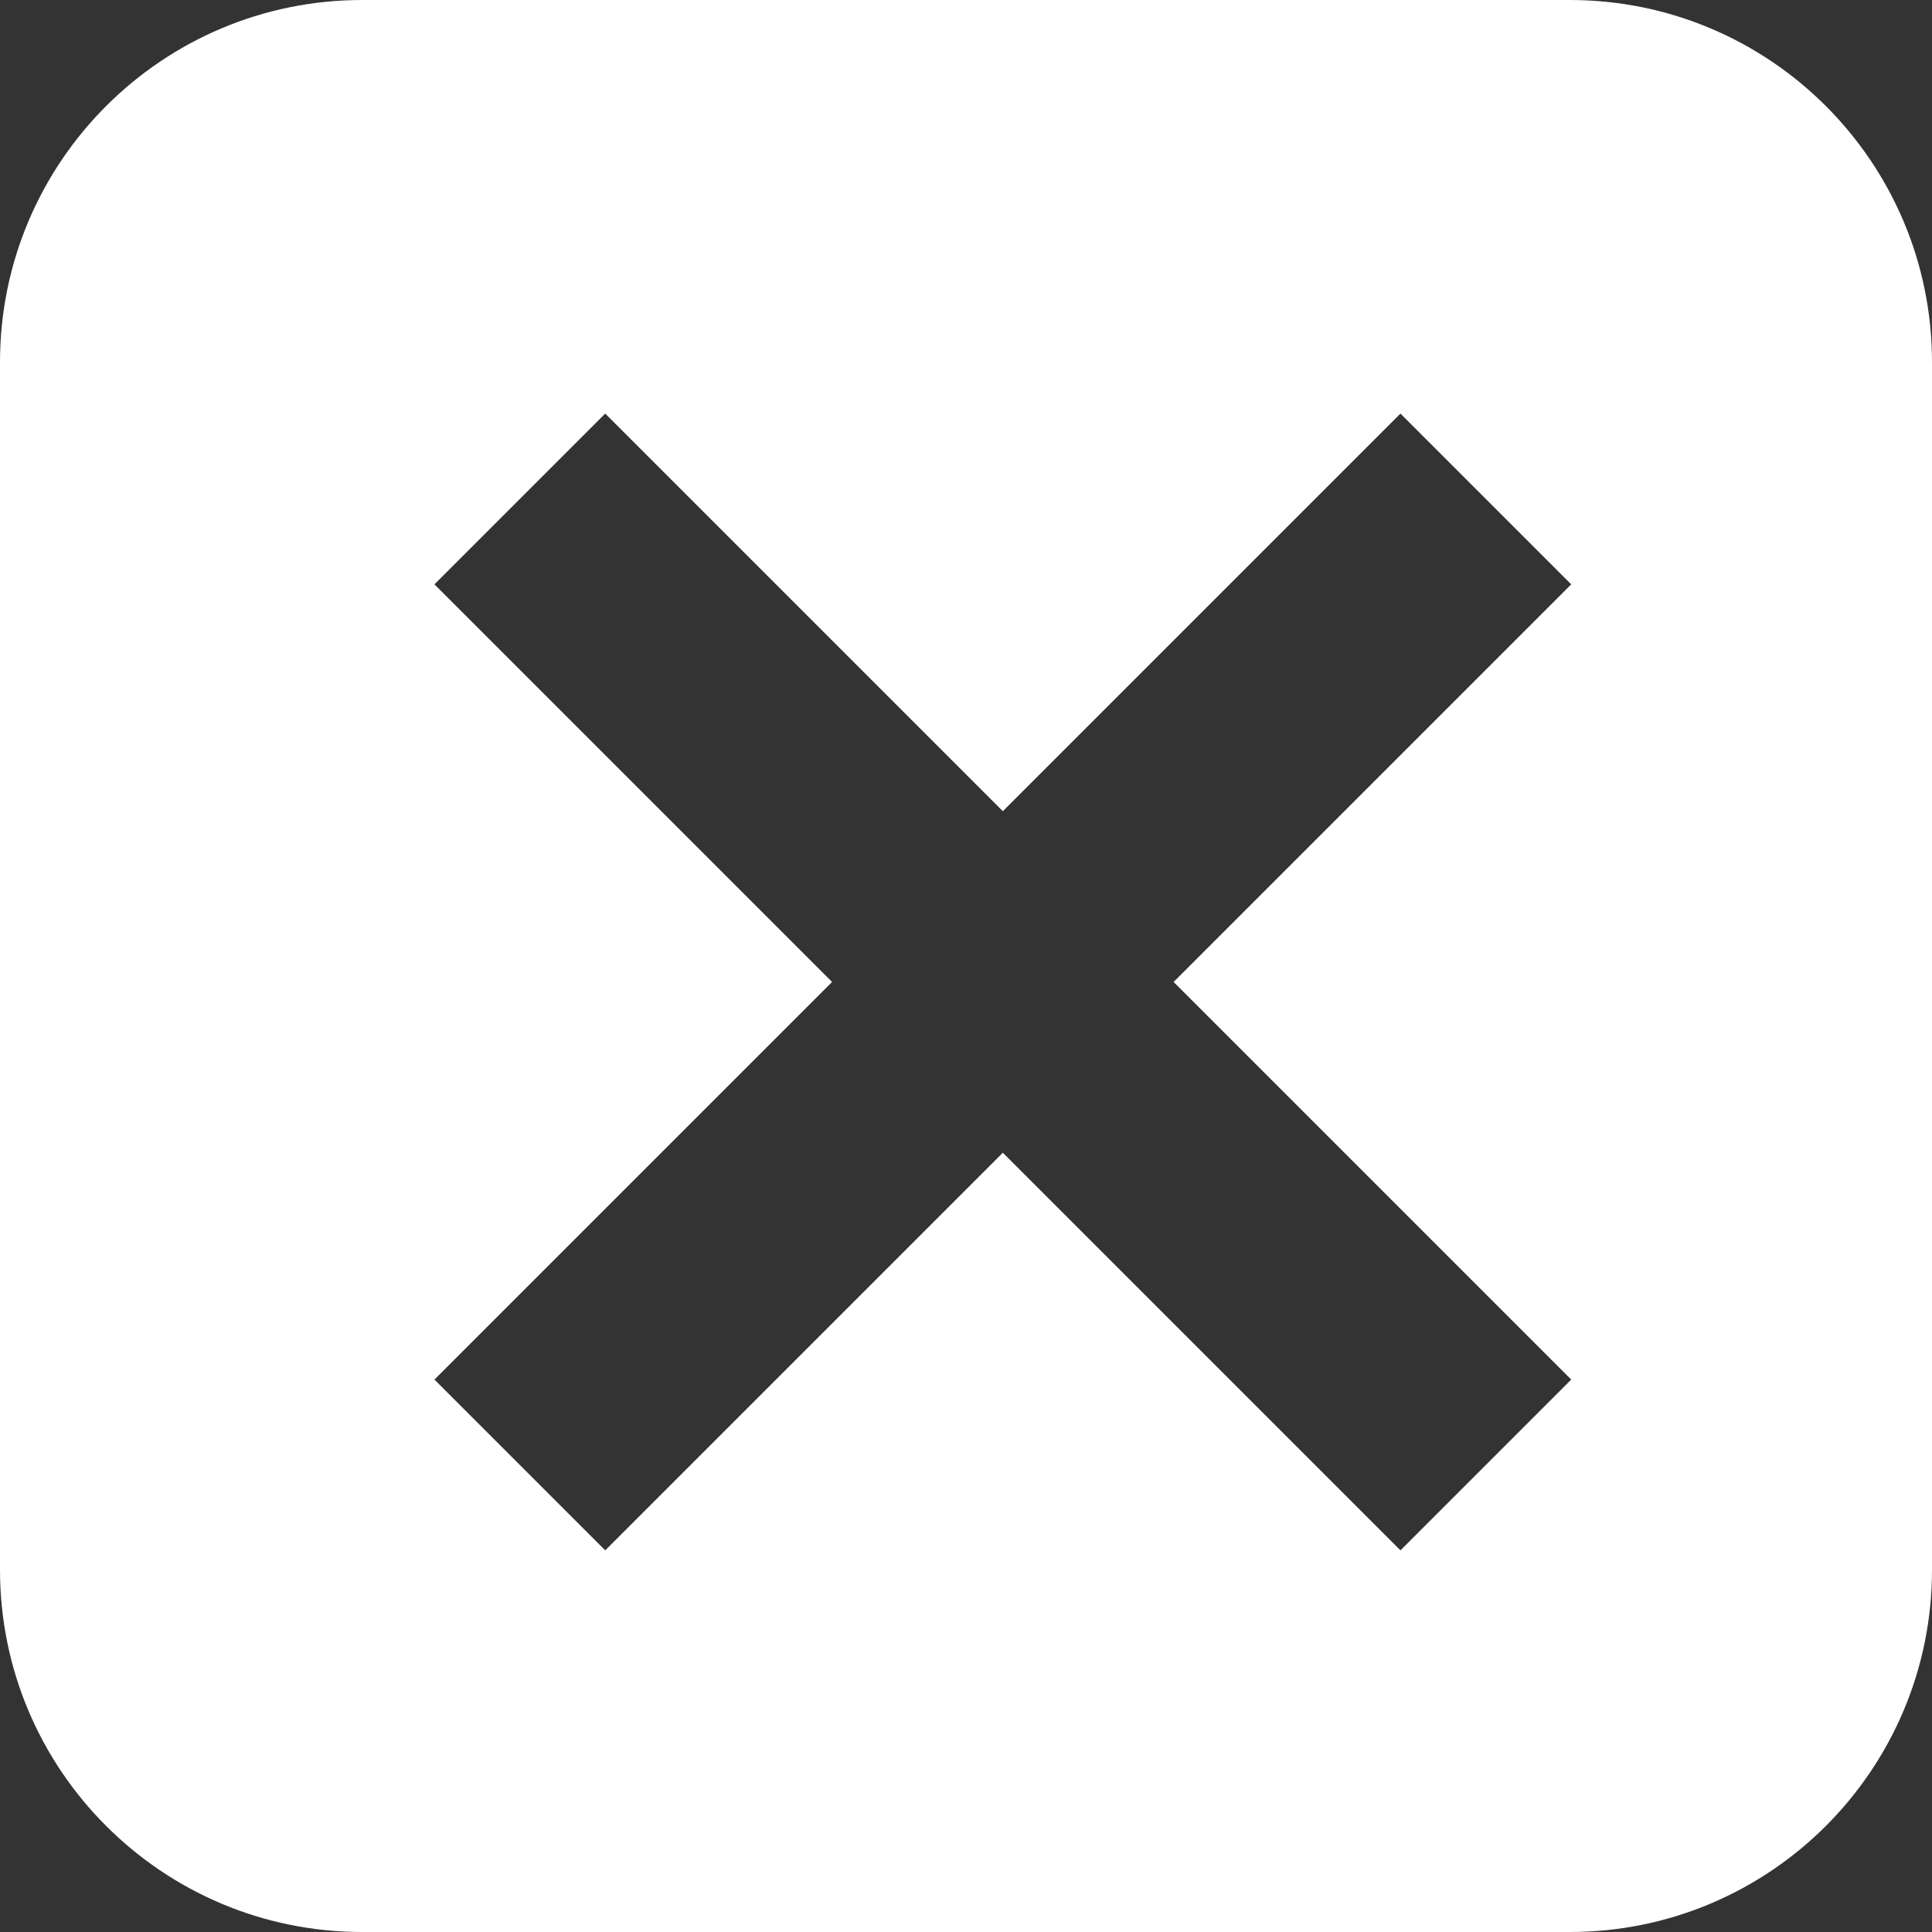 <?xml version="1.0" encoding="utf-8"?>
<!-- Generator: Adobe Illustrator 17.0.0, SVG Export Plug-In . SVG Version: 6.00 Build 0)  -->
<!DOCTYPE svg PUBLIC "-//W3C//DTD SVG 1.1//EN" "http://www.w3.org/Graphics/SVG/1.1/DTD/svg11.dtd">
<svg version="1.1" id="Capa_1" xmlns="http://www.w3.org/2000/svg" xmlns:xlink="http://www.w3.org/1999/xlink" x="0px" y="0px"
	 width="31px" height="31px" viewBox="0 0 31 31" enable-background="new 0 0 31 31" xml:space="preserve">
<rect x="0" y="0" width="31" height="31" fill="#333333" stroke="none"/>
<path id="XMLID_91_" fill="#FFFFFF" d="M31,5.812C31,2.602,28.398,0,25.188,0H5.812C2.602,0,0,2.602,0,5.812v19.375
	C0,28.398,2.602,31,5.812,31h19.375C28.398,31,31,28.398,31,25.188V5.812z M25.211,22.136l-2.74,2.74l-6.38-6.38l-6.38,6.38
	l-2.74-2.74l6.38-6.38l-6.38-6.38l2.74-2.74l6.38,6.38l6.38-6.38l2.74,2.74l-6.38,6.38L25.211,22.136z"/>
</svg>
